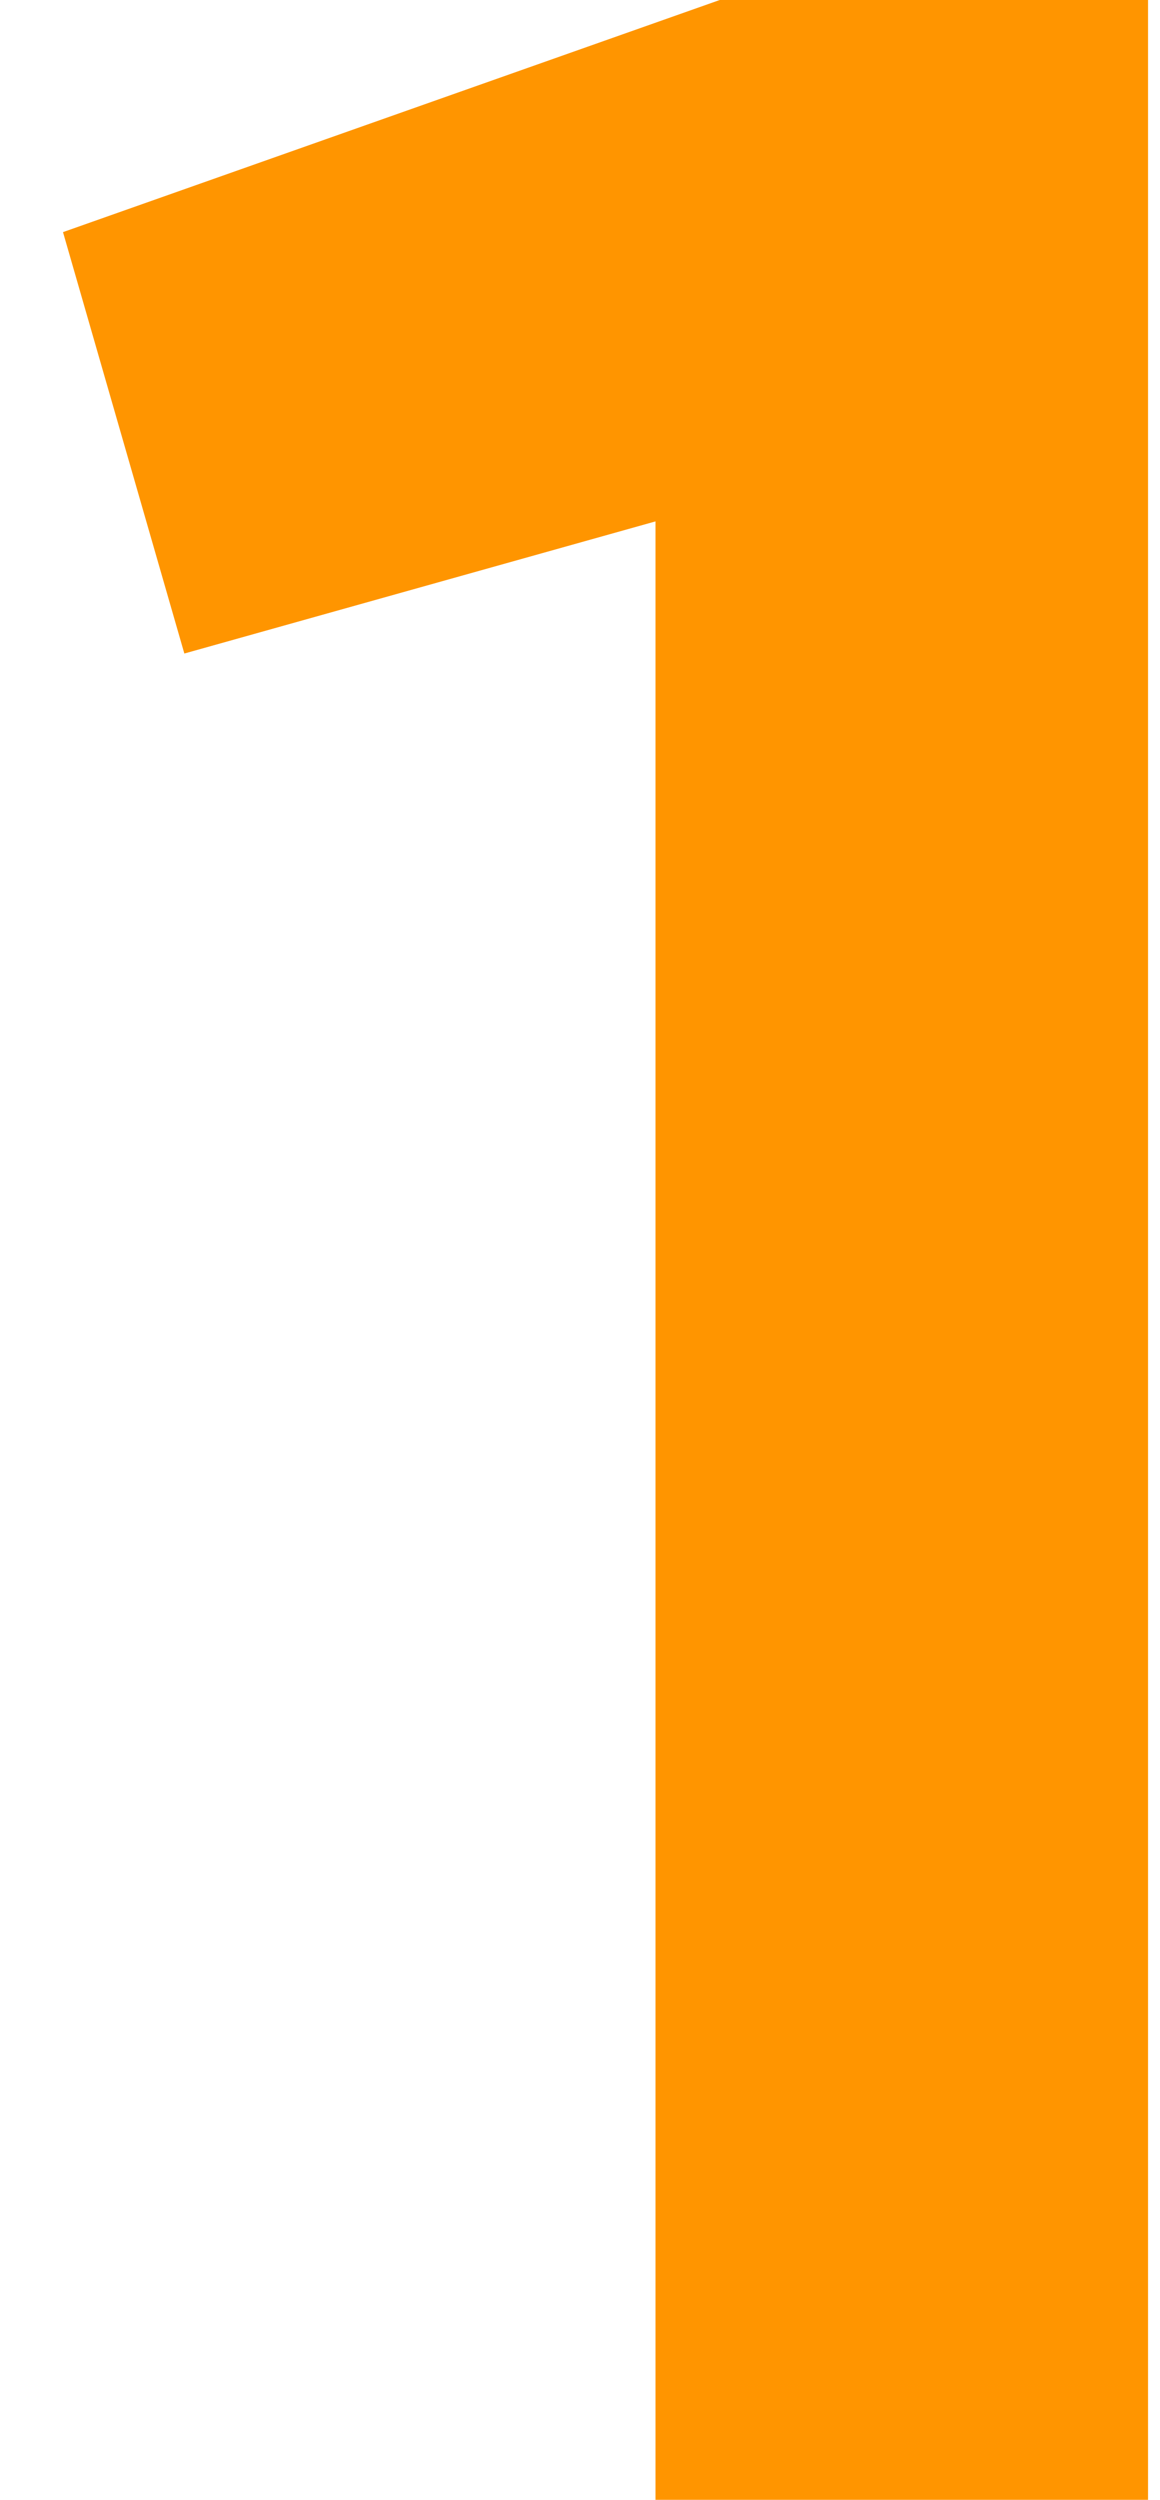 <?xml version="1.0" encoding="UTF-8"?> <svg xmlns="http://www.w3.org/2000/svg" width="13" height="28" viewBox="0 0 13 28" fill="none"><path d="M0.706 2.6L8.066 -1.90735e-06H12.866V28H7.346V5.84L2.066 7.32L0.706 2.6Z" fill="#FF9500"></path></svg> 